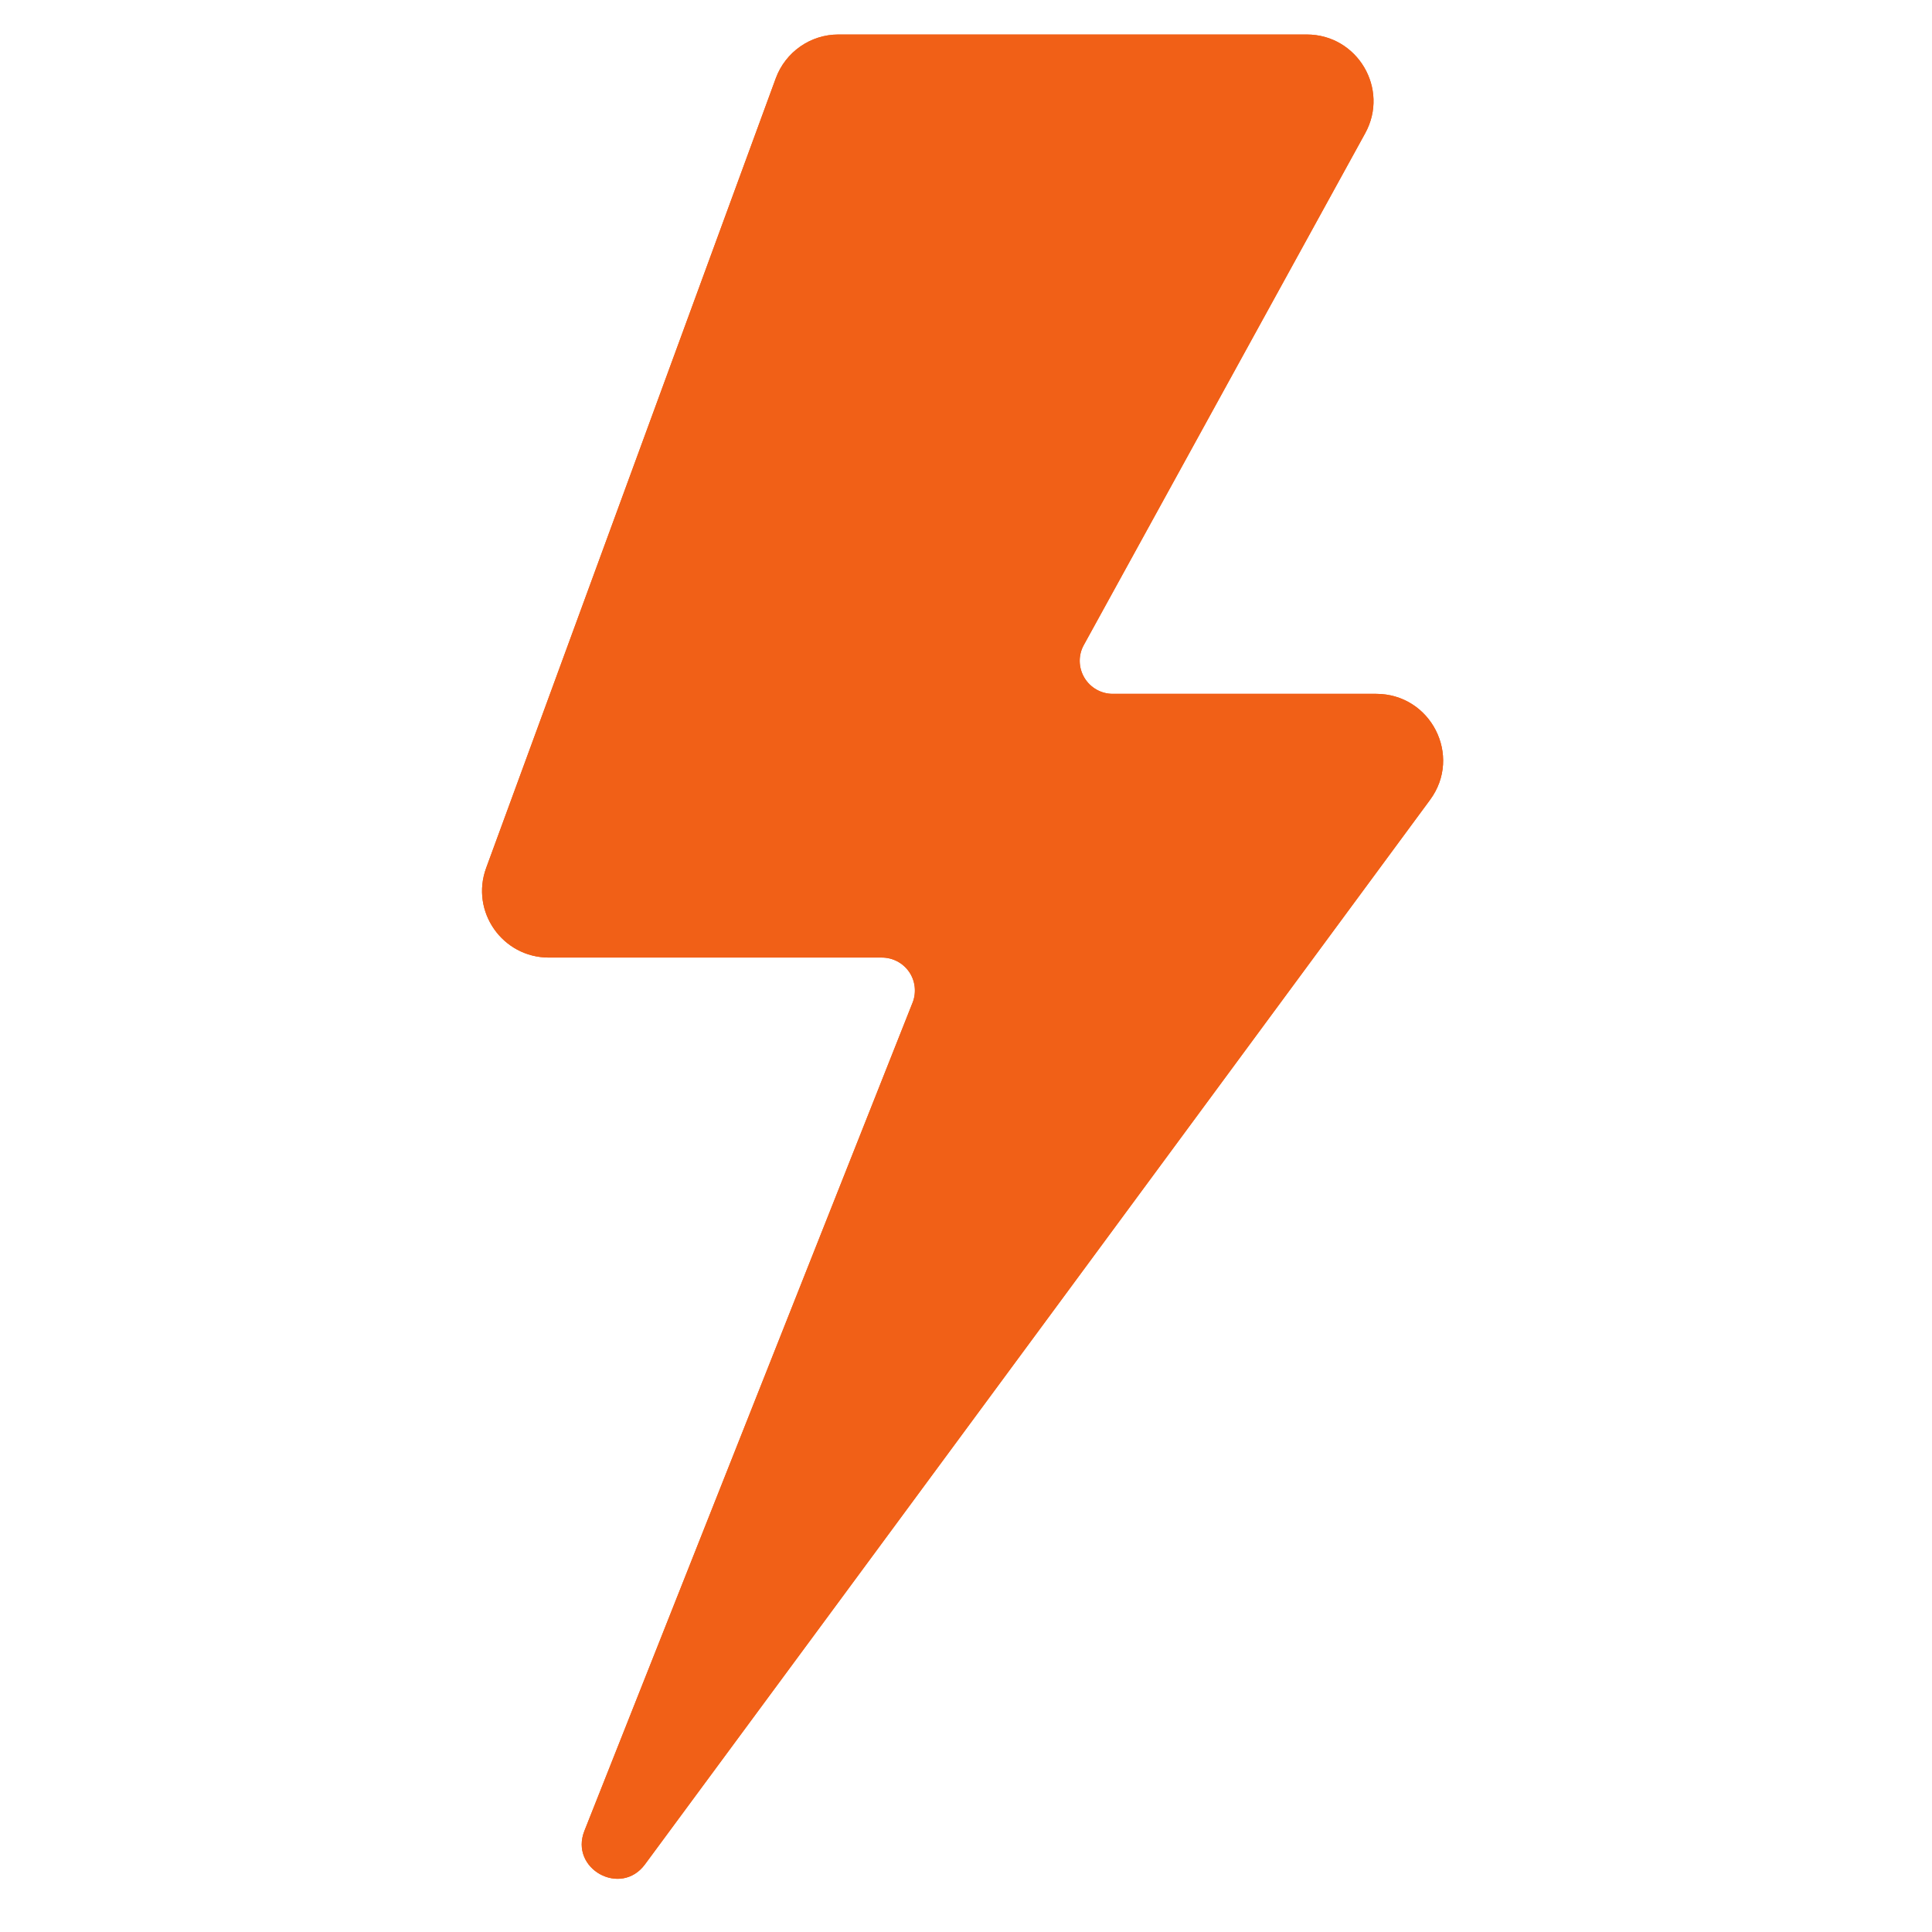 <svg version="1.2" preserveAspectRatio="xMidYMid meet" height="1000" viewBox="0 0 750 750" zoomAndPan="magnify" width="1000" xmlns:xlink="http://www.w3.org/1999/xlink" xmlns="http://www.w3.org/2000/svg"><g id="dbb9623d27"><path d="M 507.266 13.395 L 325.453 13.395 C 314.605 13.395 304.906 20.195 301.156 30.391 L 188.727 336.934 C 182.531 353.828 195.027 371.727 213.074 371.727 L 342.348 371.727 C 346.547 371.727 350.449 373.777 352.848 377.176 C 355.246 380.574 355.797 384.973 354.398 388.871 L 226.871 710.711 C 221.023 725.457 240.969 736.508 250.367 723.758 C 336.648 606.93 490.172 398.621 555.156 310.488 C 567.754 293.391 555.457 269.348 534.211 269.348 L 431.93 269.348 C 427.434 269.348 423.234 266.945 420.934 263.047 C 418.633 259.148 418.535 254.348 420.734 250.398 L 529.961 51.738 C 539.461 34.492 526.965 13.395 507.266 13.395" style="stroke:none;fill-rule:nonzero;fill:#f16017;fill-opacity:1;"></path><path d="M 507.266 13.395 L 325.453 13.395 C 314.605 13.395 304.906 20.195 301.156 30.391 L 188.727 336.934 C 182.531 353.828 195.027 371.727 213.074 371.727 L 342.348 371.727 C 346.547 371.727 350.449 373.777 352.848 377.176 C 355.246 380.574 355.797 384.973 354.398 388.871 L 226.871 710.711 C 221.023 725.457 240.969 736.508 250.367 723.758 C 336.648 606.93 490.172 398.621 555.156 310.488 C 567.754 293.391 555.457 269.348 534.211 269.348 L 431.93 269.348 C 427.434 269.348 423.234 266.945 420.934 263.047 C 418.633 259.148 418.535 254.348 420.734 250.398 L 529.961 51.738 C 539.461 34.492 526.965 13.395 507.266 13.395" style="stroke:none;fill-rule:nonzero;fill:#f16017;fill-opacity:1;"></path></g></svg>